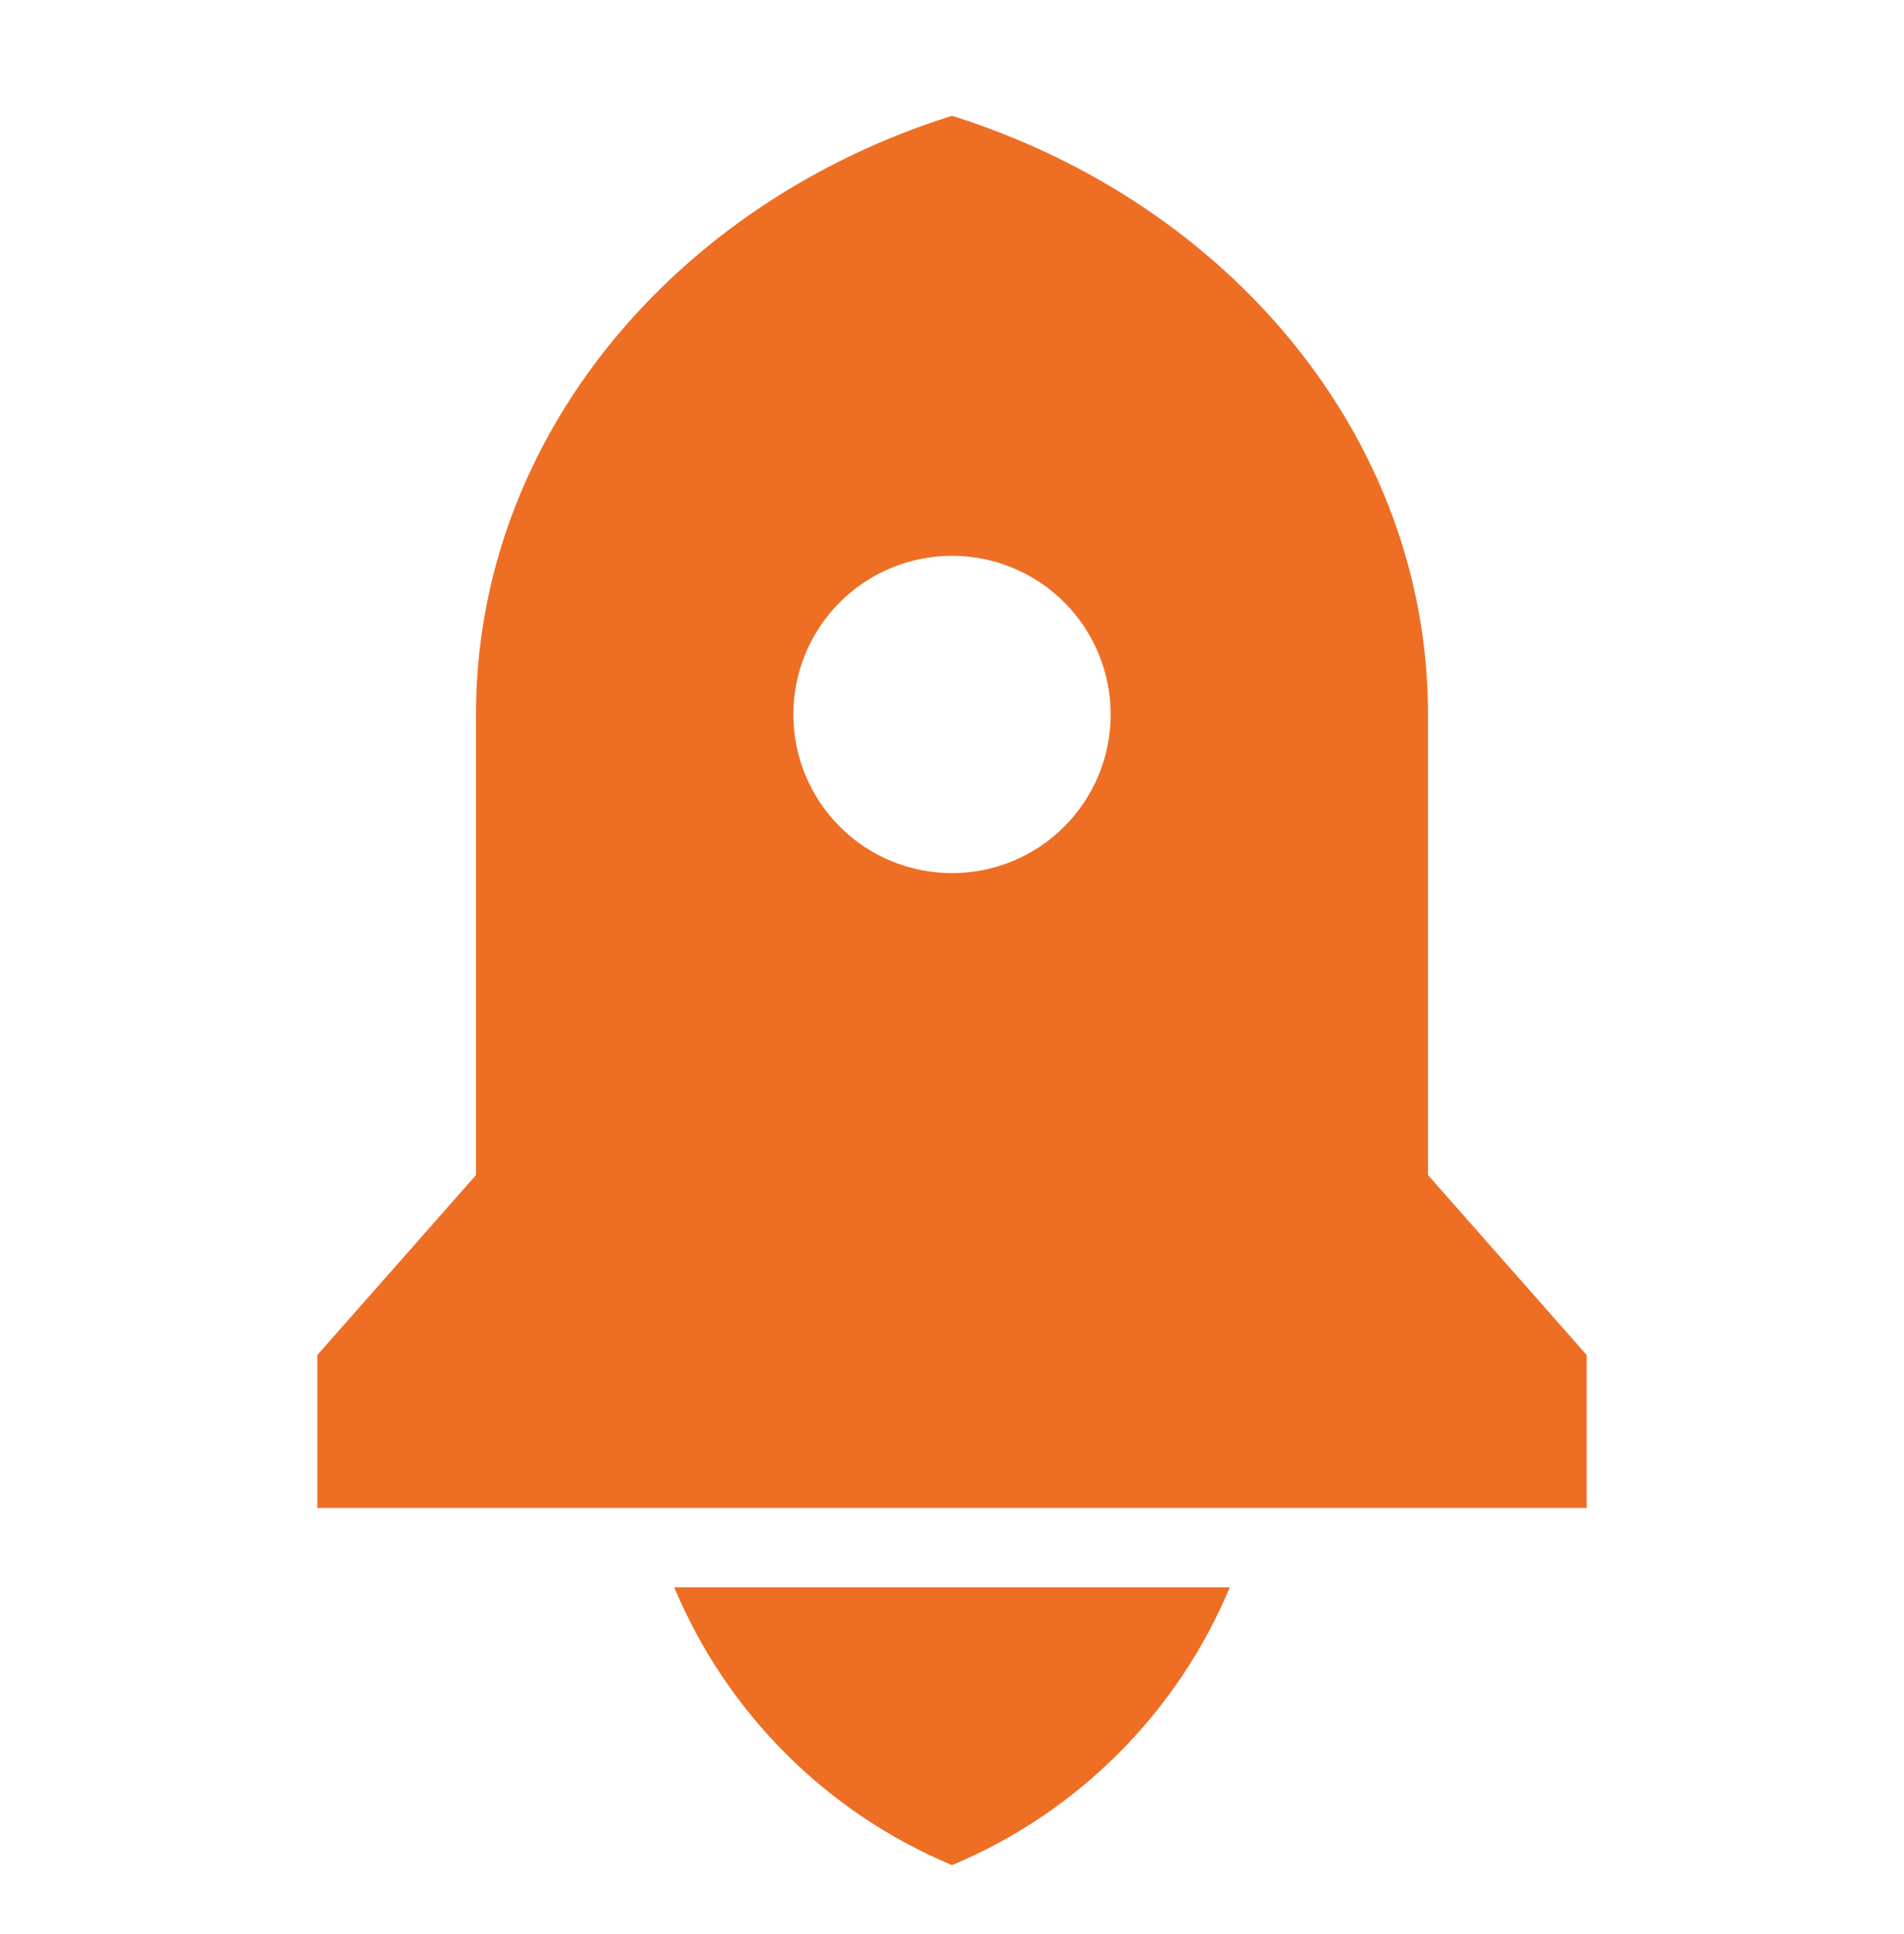 <svg width="64" height="65" viewBox="0 0 64 65" fill="none" xmlns="http://www.w3.org/2000/svg">
<path d="M22.662 53.345H41.339C39.575 57.565 36.22 60.92 32 62.684C27.781 60.92 24.426 57.565 22.662 53.345ZM48 39.492L53.334 45.54V50.679H10.667V45.54L16 39.492V24.012C16 14.724 22.678 6.82 32 3.892C41.323 6.82 48 14.724 48 24.012V39.492ZM32 29.345C33.415 29.345 34.771 28.784 35.772 27.783C36.772 26.783 37.334 25.427 37.334 24.012C37.334 22.598 36.772 21.241 35.772 20.241C34.771 19.241 33.415 18.679 32 18.679C30.586 18.679 29.229 19.241 28.229 20.241C27.229 21.241 26.667 22.598 26.667 24.012C26.667 25.427 27.229 26.783 28.229 27.783C29.229 28.784 30.586 29.345 32 29.345Z" fill="#EE6E24"/>
</svg>
